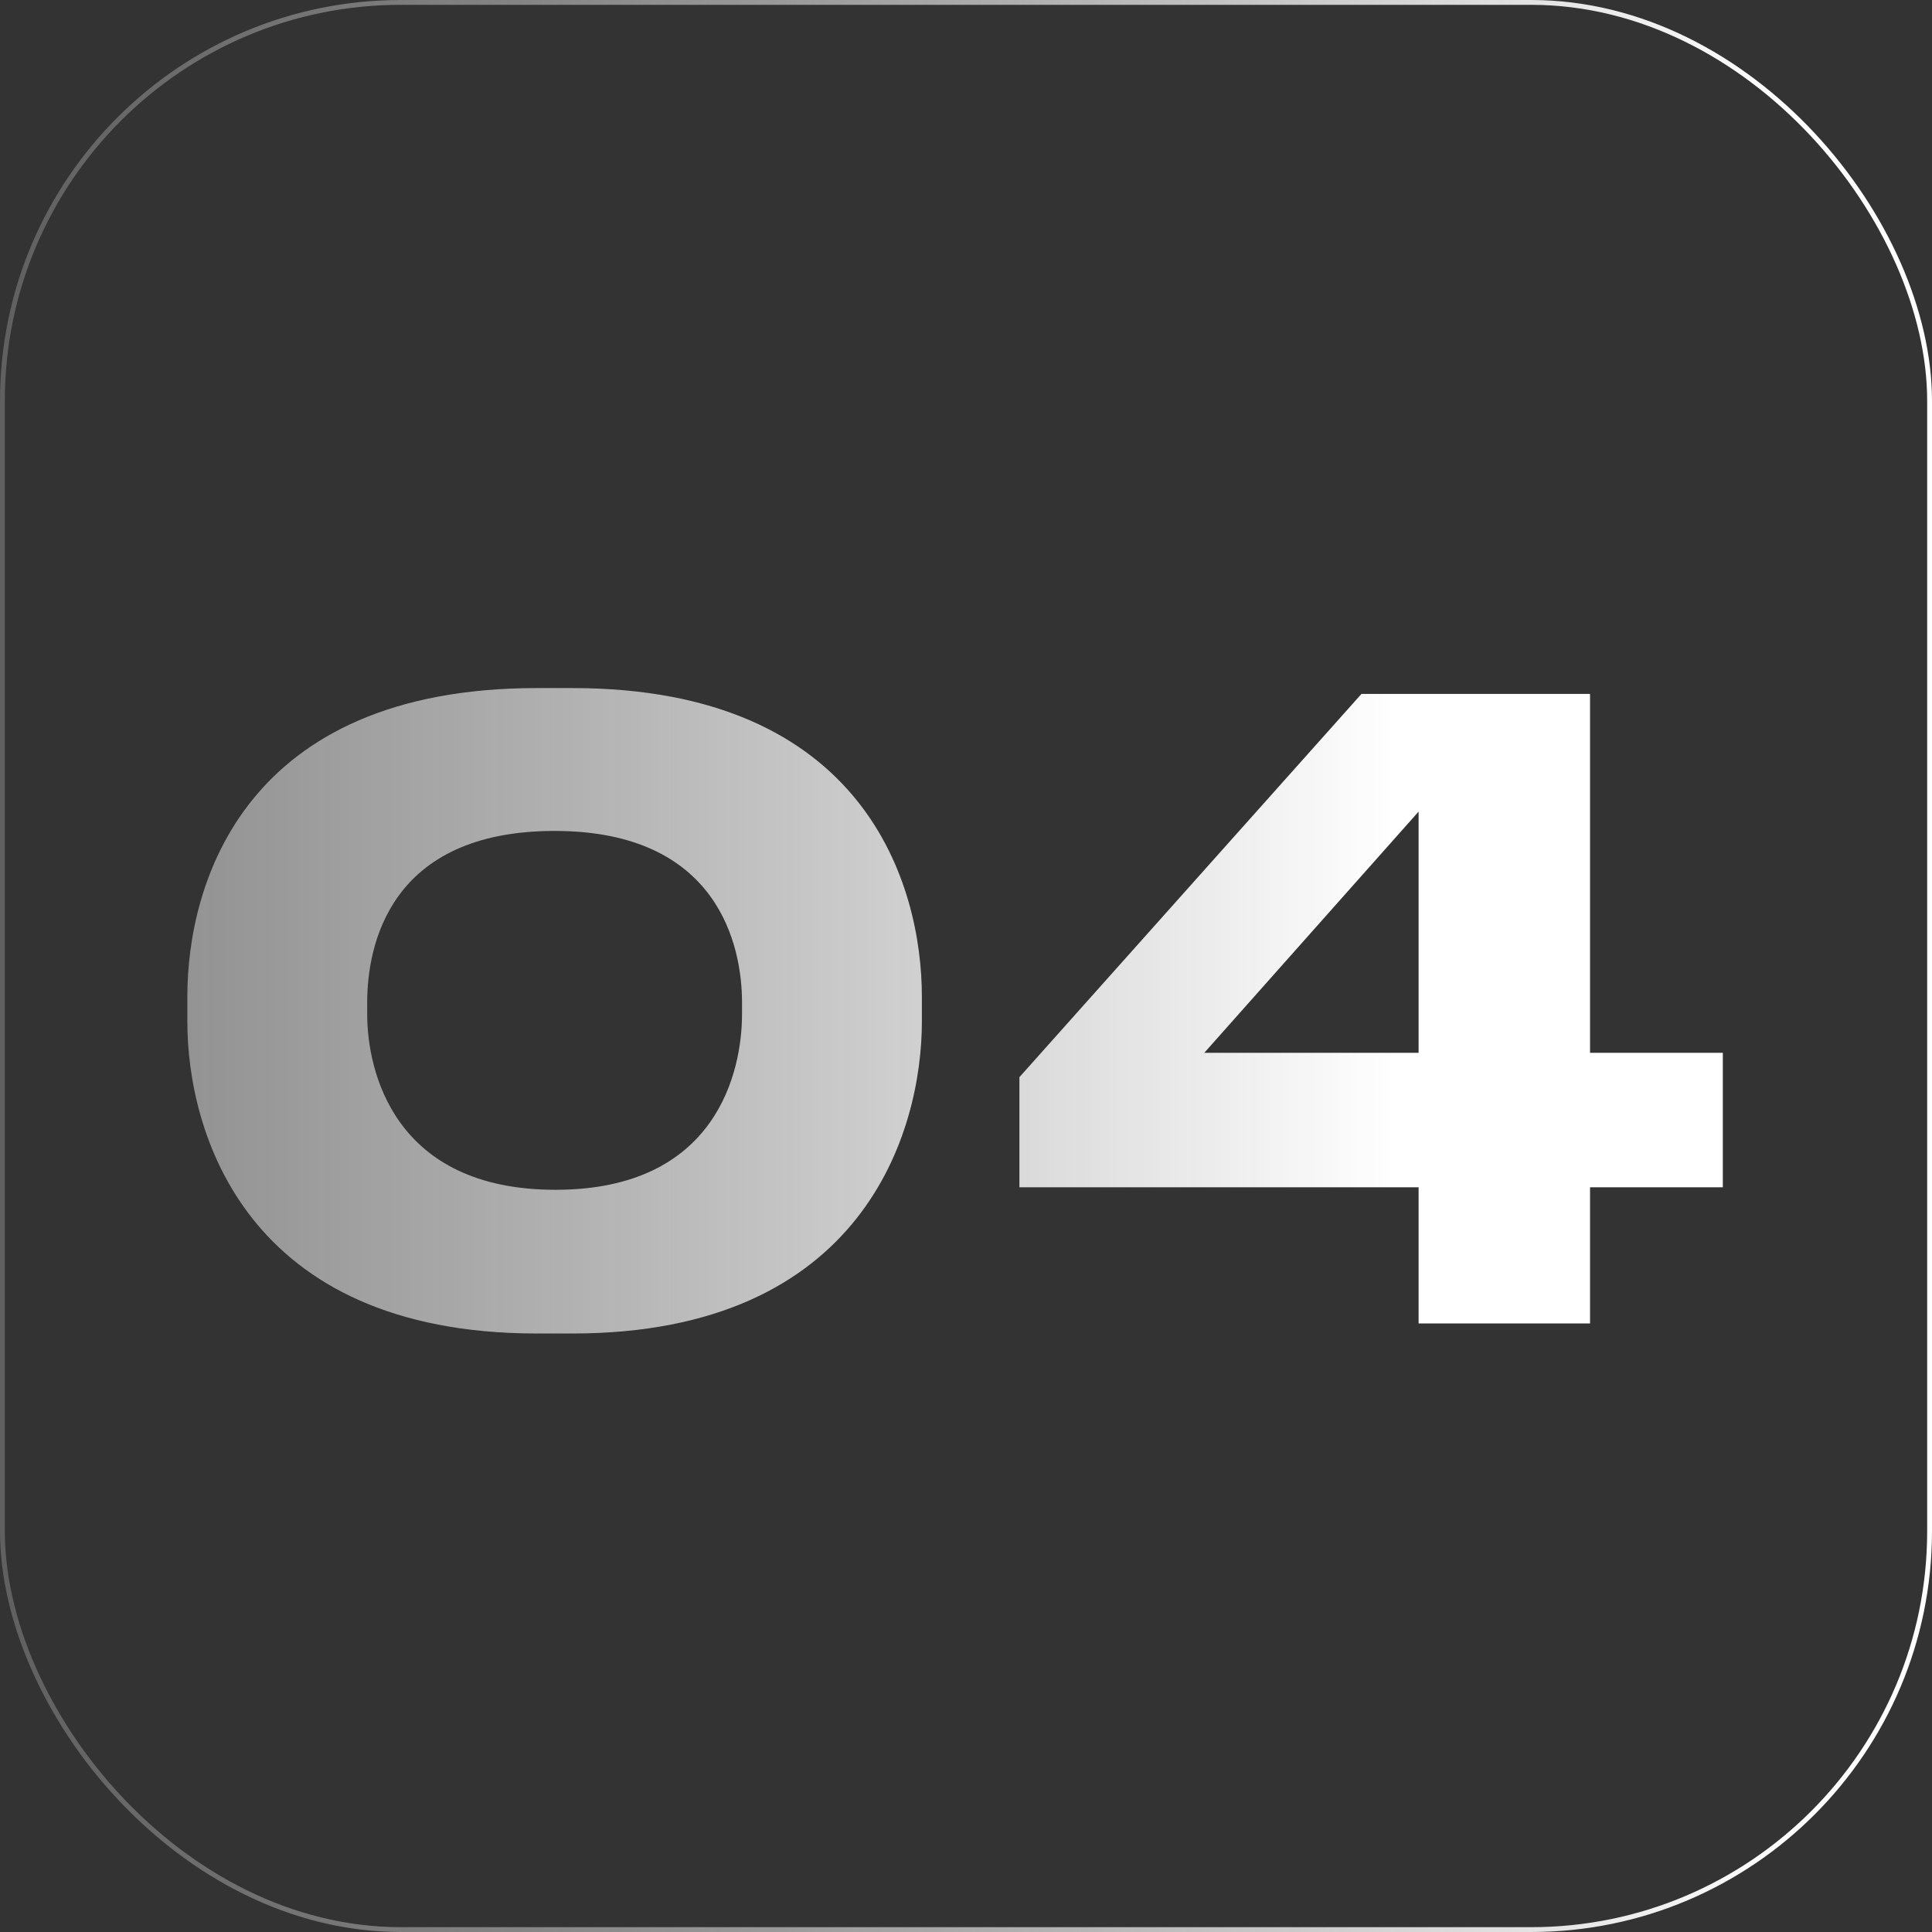 <?xml version="1.0" encoding="UTF-8"?> <svg xmlns="http://www.w3.org/2000/svg" width="400" height="400" viewBox="0 0 400 400" fill="none"><rect x="0" y="0" width="400" height="400" fill="#333333" stroke="none"/><rect x="399.5" y="399.5" width="399" height="399" rx="82.5" transform="rotate(-180 399.5 399.5)" stroke="url(#paint0_linear_780_14)"></rect><path d="M111.172 142.456H118.48C179.206 142.456 190.864 183.346 190.864 206.314V211.534C190.864 234.154 178.858 276.088 118.48 276.088H111.172C50.62 276.088 38.788 234.154 38.788 211.534V206.314C38.788 182.824 50.62 142.456 111.172 142.456ZM153.628 209.968V207.532C153.628 195.874 148.756 172.036 114.826 172.036C80.548 172.036 76.024 195.874 76.024 207.532V209.968C76.024 221.8 81.592 246.334 115 246.334C148.408 246.334 153.628 221.8 153.628 209.968ZM211.056 245.812V223.018L281.874 143.674H329.202V217.972H356.694V245.812H329.202V274H293.706V245.812H211.056ZM293.706 217.972V168.034L249.336 217.972H293.706Z" fill="url(#paint1_linear_780_14)"></path><defs><linearGradient id="paint0_linear_780_14" x1="429.5" y1="600" x2="980.5" y2="600" gradientUnits="userSpaceOnUse"><stop stop-color="white"></stop><stop offset="1" stop-color="#999999" stop-opacity="0"></stop></linearGradient><linearGradient id="paint1_linear_780_14" x1="288.608" y1="183.352" x2="-322.308" y2="183.352" gradientUnits="userSpaceOnUse"><stop stop-color="white"></stop><stop offset="1" stop-color="#999999" stop-opacity="0"></stop></linearGradient></defs></svg> 